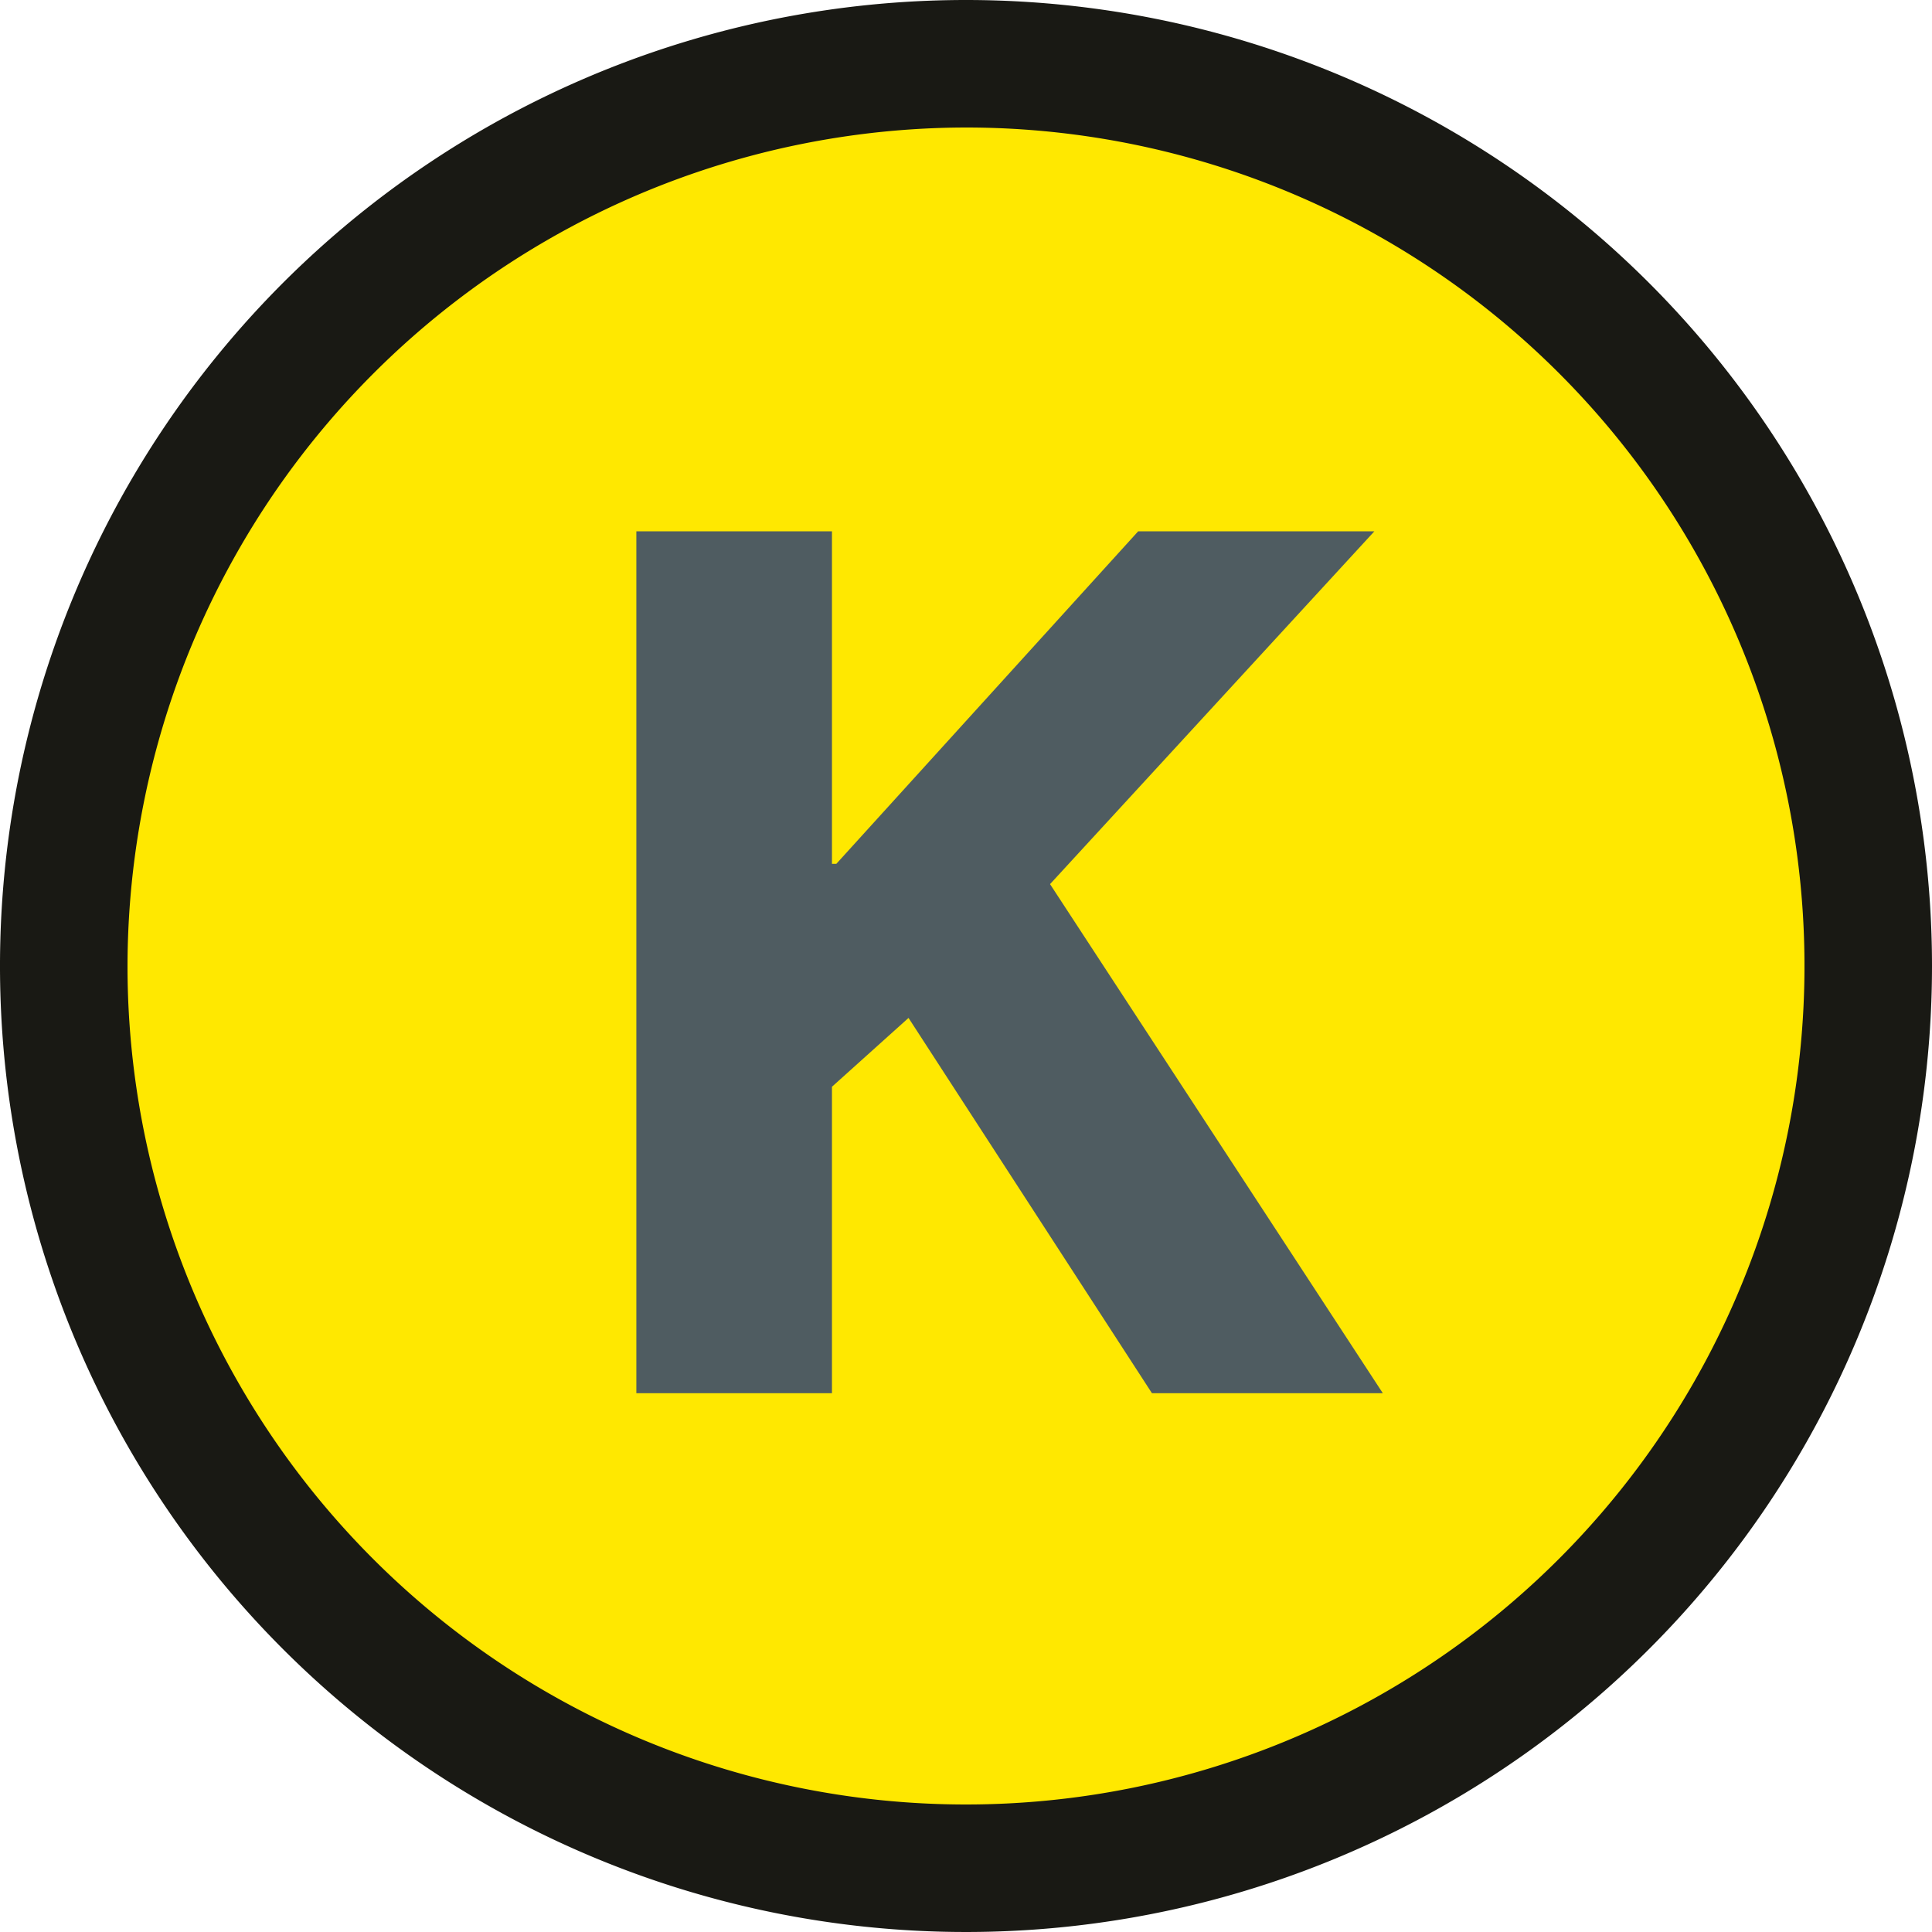 <svg xmlns="http://www.w3.org/2000/svg" viewBox="0 0 80 80"><defs><style>.b9a680a2-b233-469f-bba4-987f34f8a325{fill:#ffe800;}.f3d425e7-463b-45a7-b969-c177990d4c13{fill:#191914;}.b355fdf9-75da-4c5a-be12-28a6a9262a19{fill:#4f5c61;}</style></defs><title>grafikelemente__01-1</title><g id="a7d3fc36-ddba-4577-93f5-701b86f96815" data-name="Ebene 2"><circle class="b9a680a2-b233-469f-bba4-987f34f8a325" cx="40" cy="40" r="37.36"/><path class="f3d425e7-463b-45a7-b969-c177990d4c13" d="M40,5.28A34.72,34.72,0,1,1,5.28,40,34.77,34.77,0,0,1,40,5.28M40,0A40,40,0,1,0,80,40,40,40,0,0,0,40,0Z"/><path class="b355fdf9-75da-4c5a-be12-28a6a9262a19" d="M26.35,57.69V22h8.1V35.77h.18L47.13,22h9.78L43.48,36.61,57.26,57.69H47.7L37.62,42.15,34.45,45V57.69Z"/></g></svg>